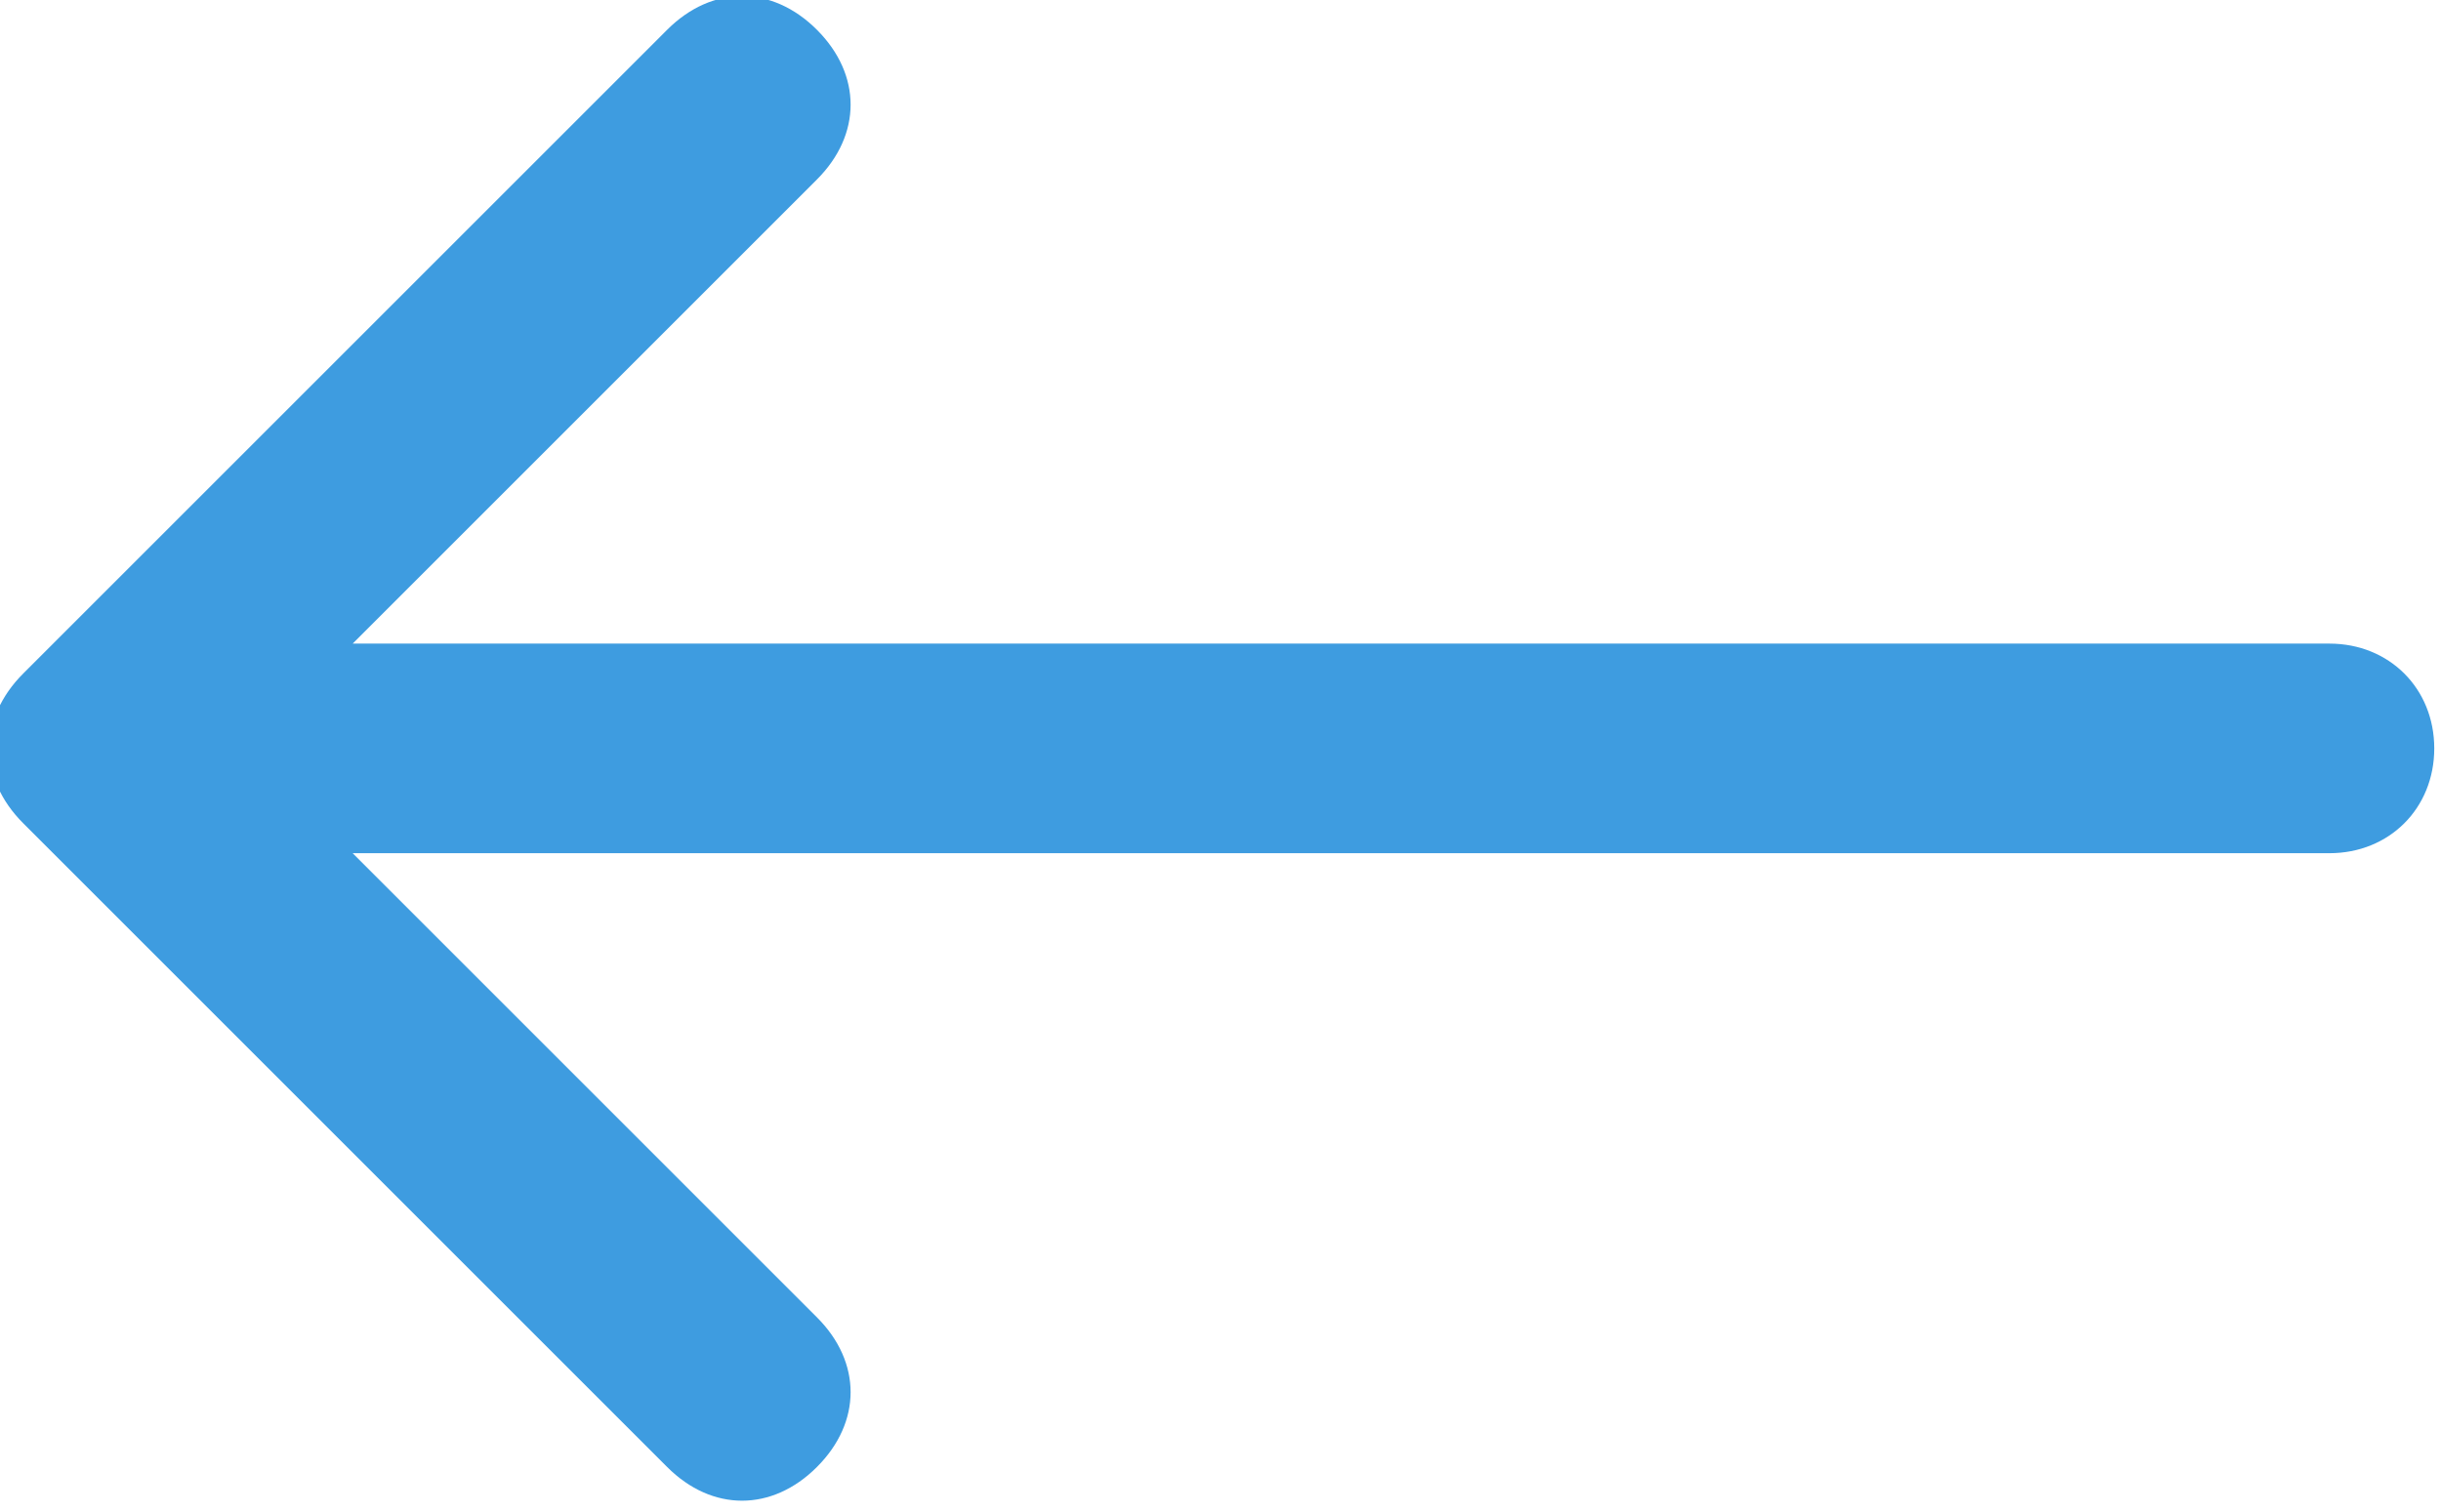 <?xml version="1.0" encoding="utf-8"?>
<!-- Generator: Adobe Illustrator 24.0.2, SVG Export Plug-In . SVG Version: 6.00 Build 0)  -->
<svg version="1.1" id="Calque_1" xmlns="http://www.w3.org/2000/svg" xmlns:xlink="http://www.w3.org/1999/xlink" x="0px" y="0px"
	 viewBox="0 0 16.3 10.1" style="enable-background:new 0 0 16.3 10.1;" xml:space="preserve">
<style type="text/css">
	.st0{fill:#3e9ce0;}
</style>
<g id="back_2_" transform="translate(16.255 85.999) rotate(180)">
	<path id="Tracé_1" class="st0" d="M0.7,81.7h13.2l-3.1,3.1c-0.3,0.3-0.3,0.7,0,1c0.3,0.3,0.7,0.3,1,0l4.3-4.3c0.3-0.3,0.3-0.7,0-1
		c0,0,0,0,0,0l-4.3-4.3c-0.3-0.3-0.7-0.3-1,0c-0.3,0.3-0.3,0.7,0,1l3.1,3.1H0.7C0.3,80.3,0,80.6,0,81S0.3,81.7,0.7,81.7z"/>
</g>
</svg>
